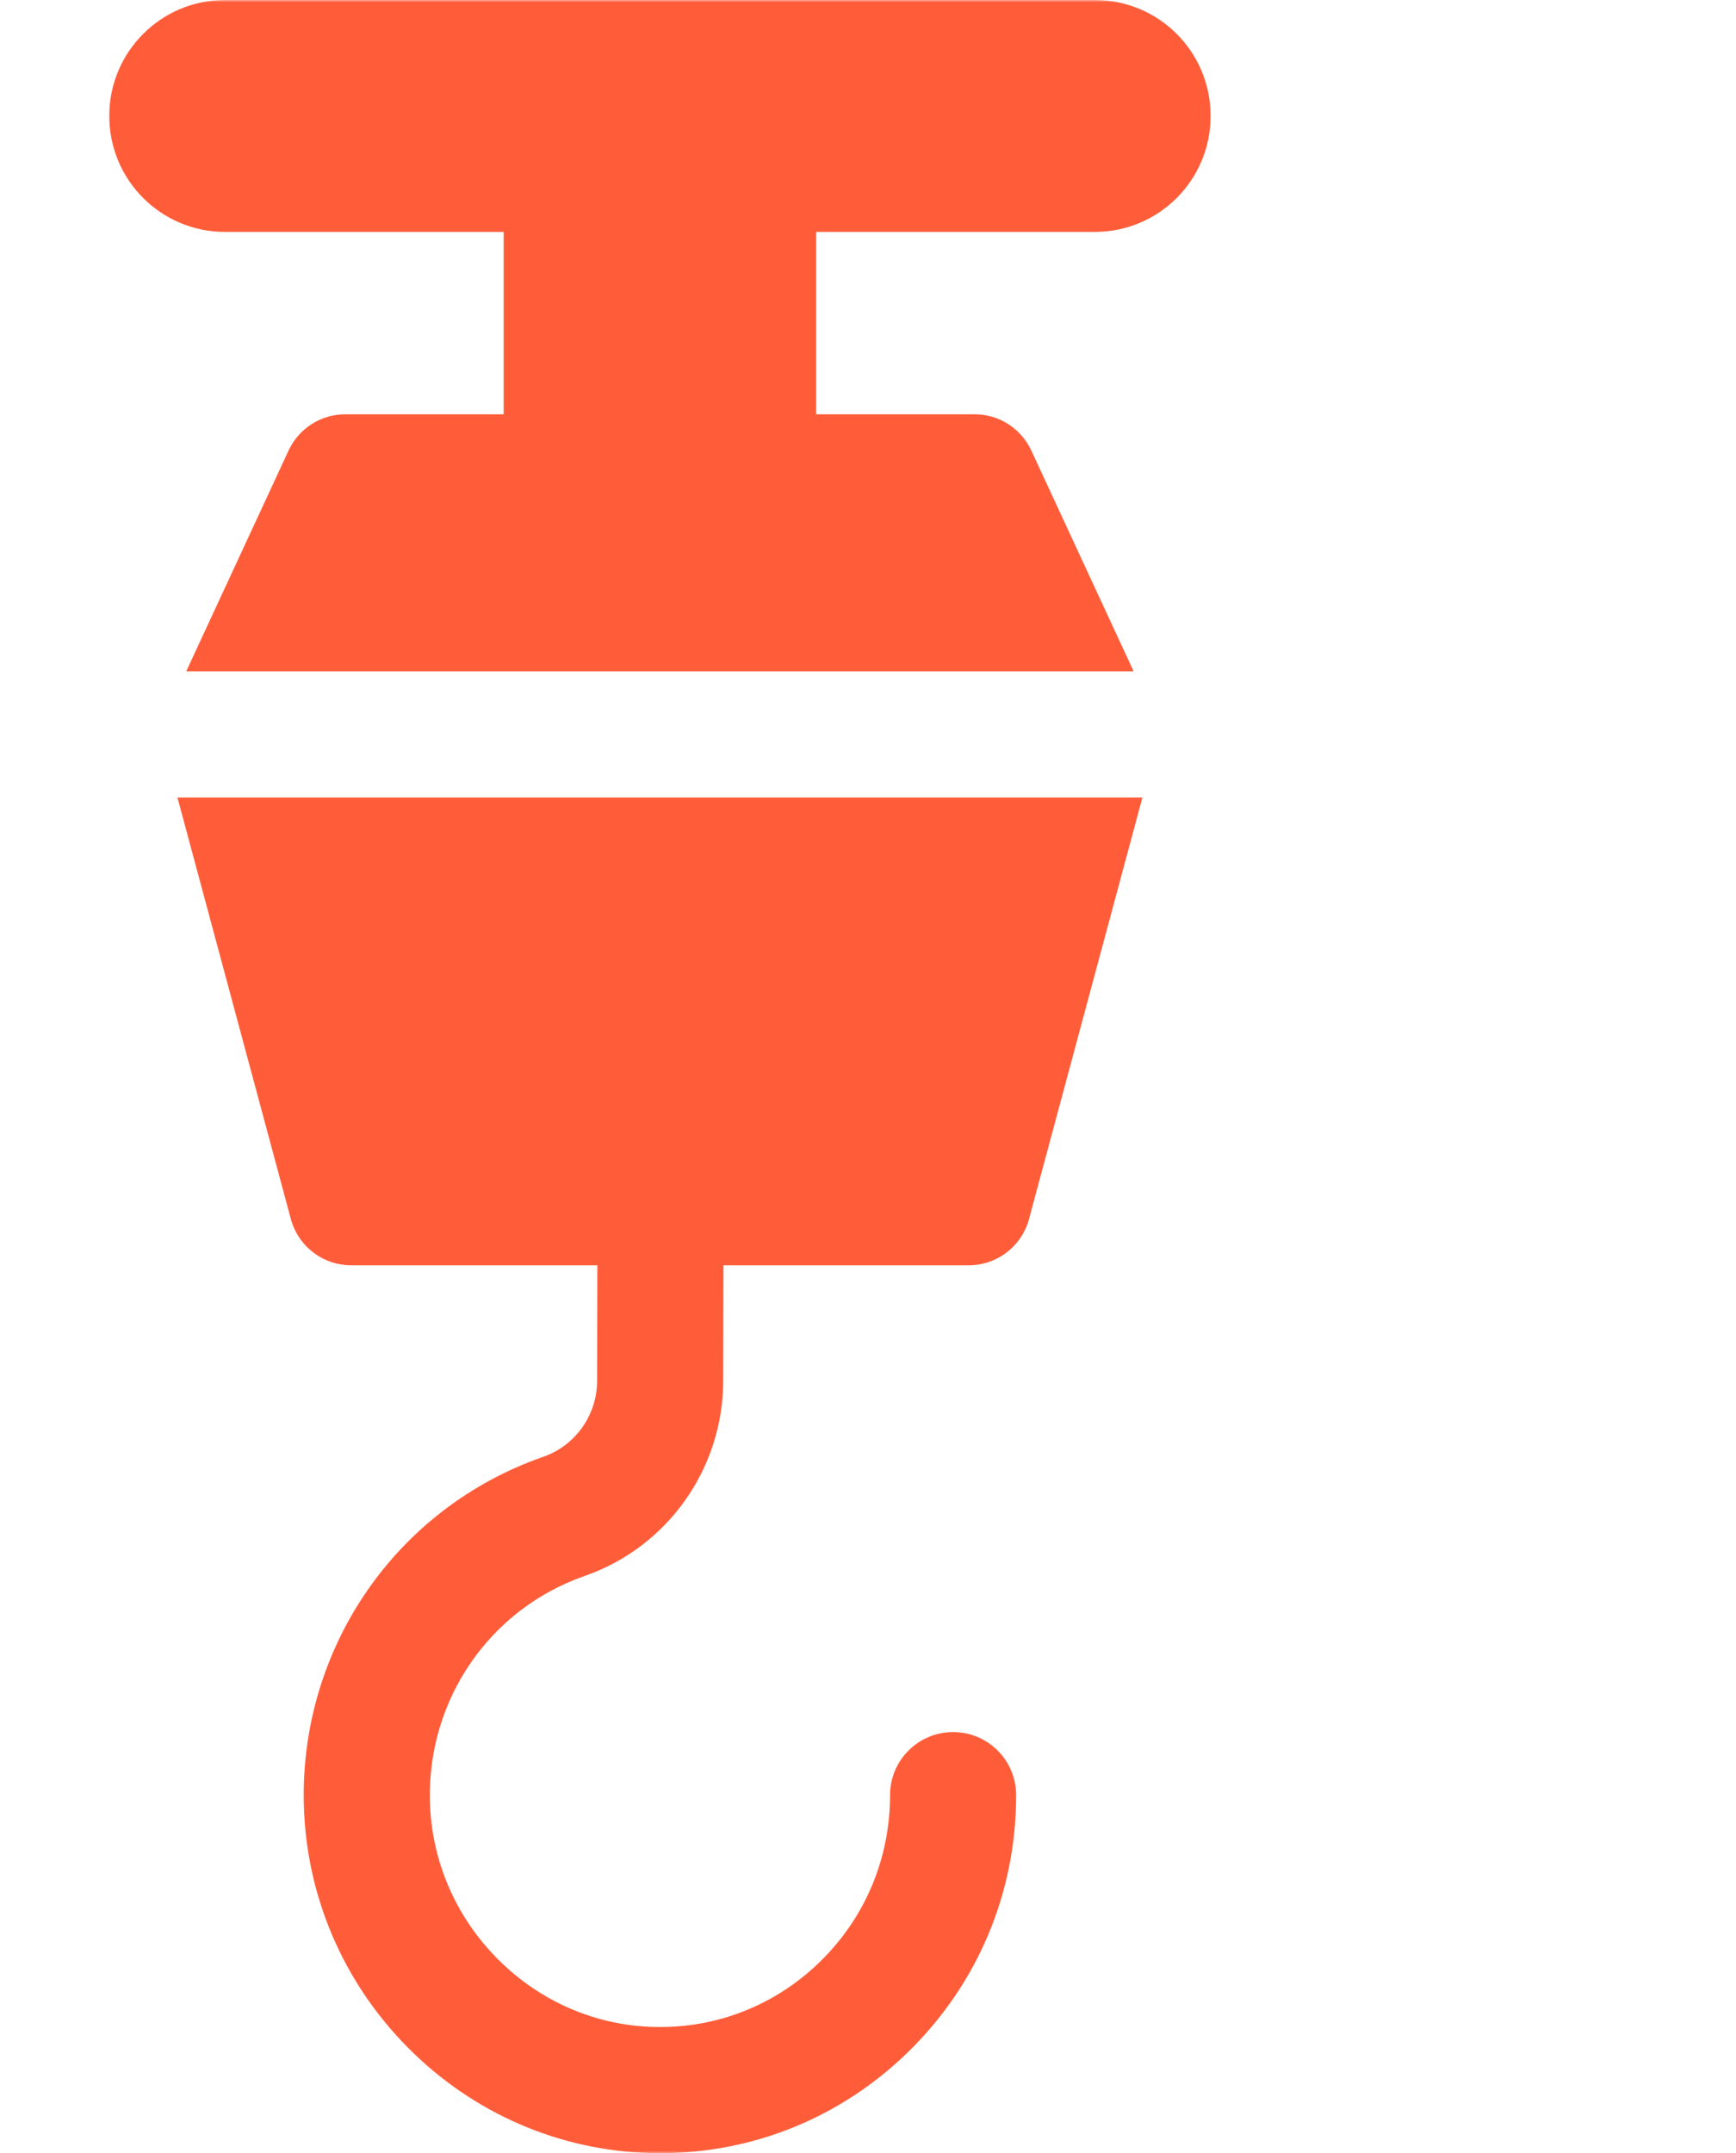 <?xml version="1.0" encoding="UTF-8"?> <svg xmlns="http://www.w3.org/2000/svg" width="413" height="512" viewBox="0 0 413 512" fill="none"><g clip-path="url(#clip0_692_46)"><mask id="mask0_692_46" style="mask-type:luminance" maskUnits="userSpaceOnUse" x="-99" y="0" width="512" height="512"><path d="M-99 0.001H412.999V512H-99V0.001Z" fill="white"></path></mask><g mask="url(#mask0_692_46)"><path d="M260.486 0.002H53.512C38.318 0.002 26 12.319 26 27.514V27.628C26 42.823 38.318 55.142 53.512 55.142H119.824V98.511H82.122C76.341 98.511 71.086 101.879 68.642 107.147L44.301 159.64H269.697L245.356 107.147C242.913 101.879 237.657 98.511 231.877 98.511H194.174V55.142H260.486C275.68 55.142 287.999 42.823 287.999 27.628V27.514C287.999 12.319 275.68 0.002 260.486 0.002Z" fill="#FF5D3A"></path><path d="M69.35 290.451C71.313 296.658 77.046 300.874 83.524 300.874H142.113L142.057 328.323C142.04 336.479 136.9 343.743 129.267 346.398C94.309 358.554 71.408 391.713 72.279 428.908C72.79 450.76 81.61 471.38 97.113 486.969C112.636 502.579 133.181 511.461 154.963 511.976C155.649 511.992 156.336 512.001 157.023 512.001C179.216 512.001 200.114 503.493 216.066 487.914C232.624 471.742 241.744 450.061 241.744 426.865C241.744 418.581 235.028 411.865 226.744 411.865C218.459 411.865 211.744 418.581 211.744 426.865C211.744 441.914 205.834 455.972 195.105 466.451C184.489 476.819 170.471 482.347 155.673 481.984C141.666 481.653 128.424 475.91 118.385 465.815C108.325 455.698 102.602 442.342 102.271 428.205C101.705 404.084 116.515 382.595 139.121 374.732C158.78 367.895 172.014 349.269 172.056 328.384L172.112 300.904V300.874H230.474C236.952 300.874 242.685 296.658 244.648 290.451L271.785 189.64H42.213L69.35 290.451Z" fill="#FF5D3A"></path></g></g><defs><clipPath id="clip0_692_46"><rect width="413" height="512" fill="white"></rect></clipPath></defs></svg> 